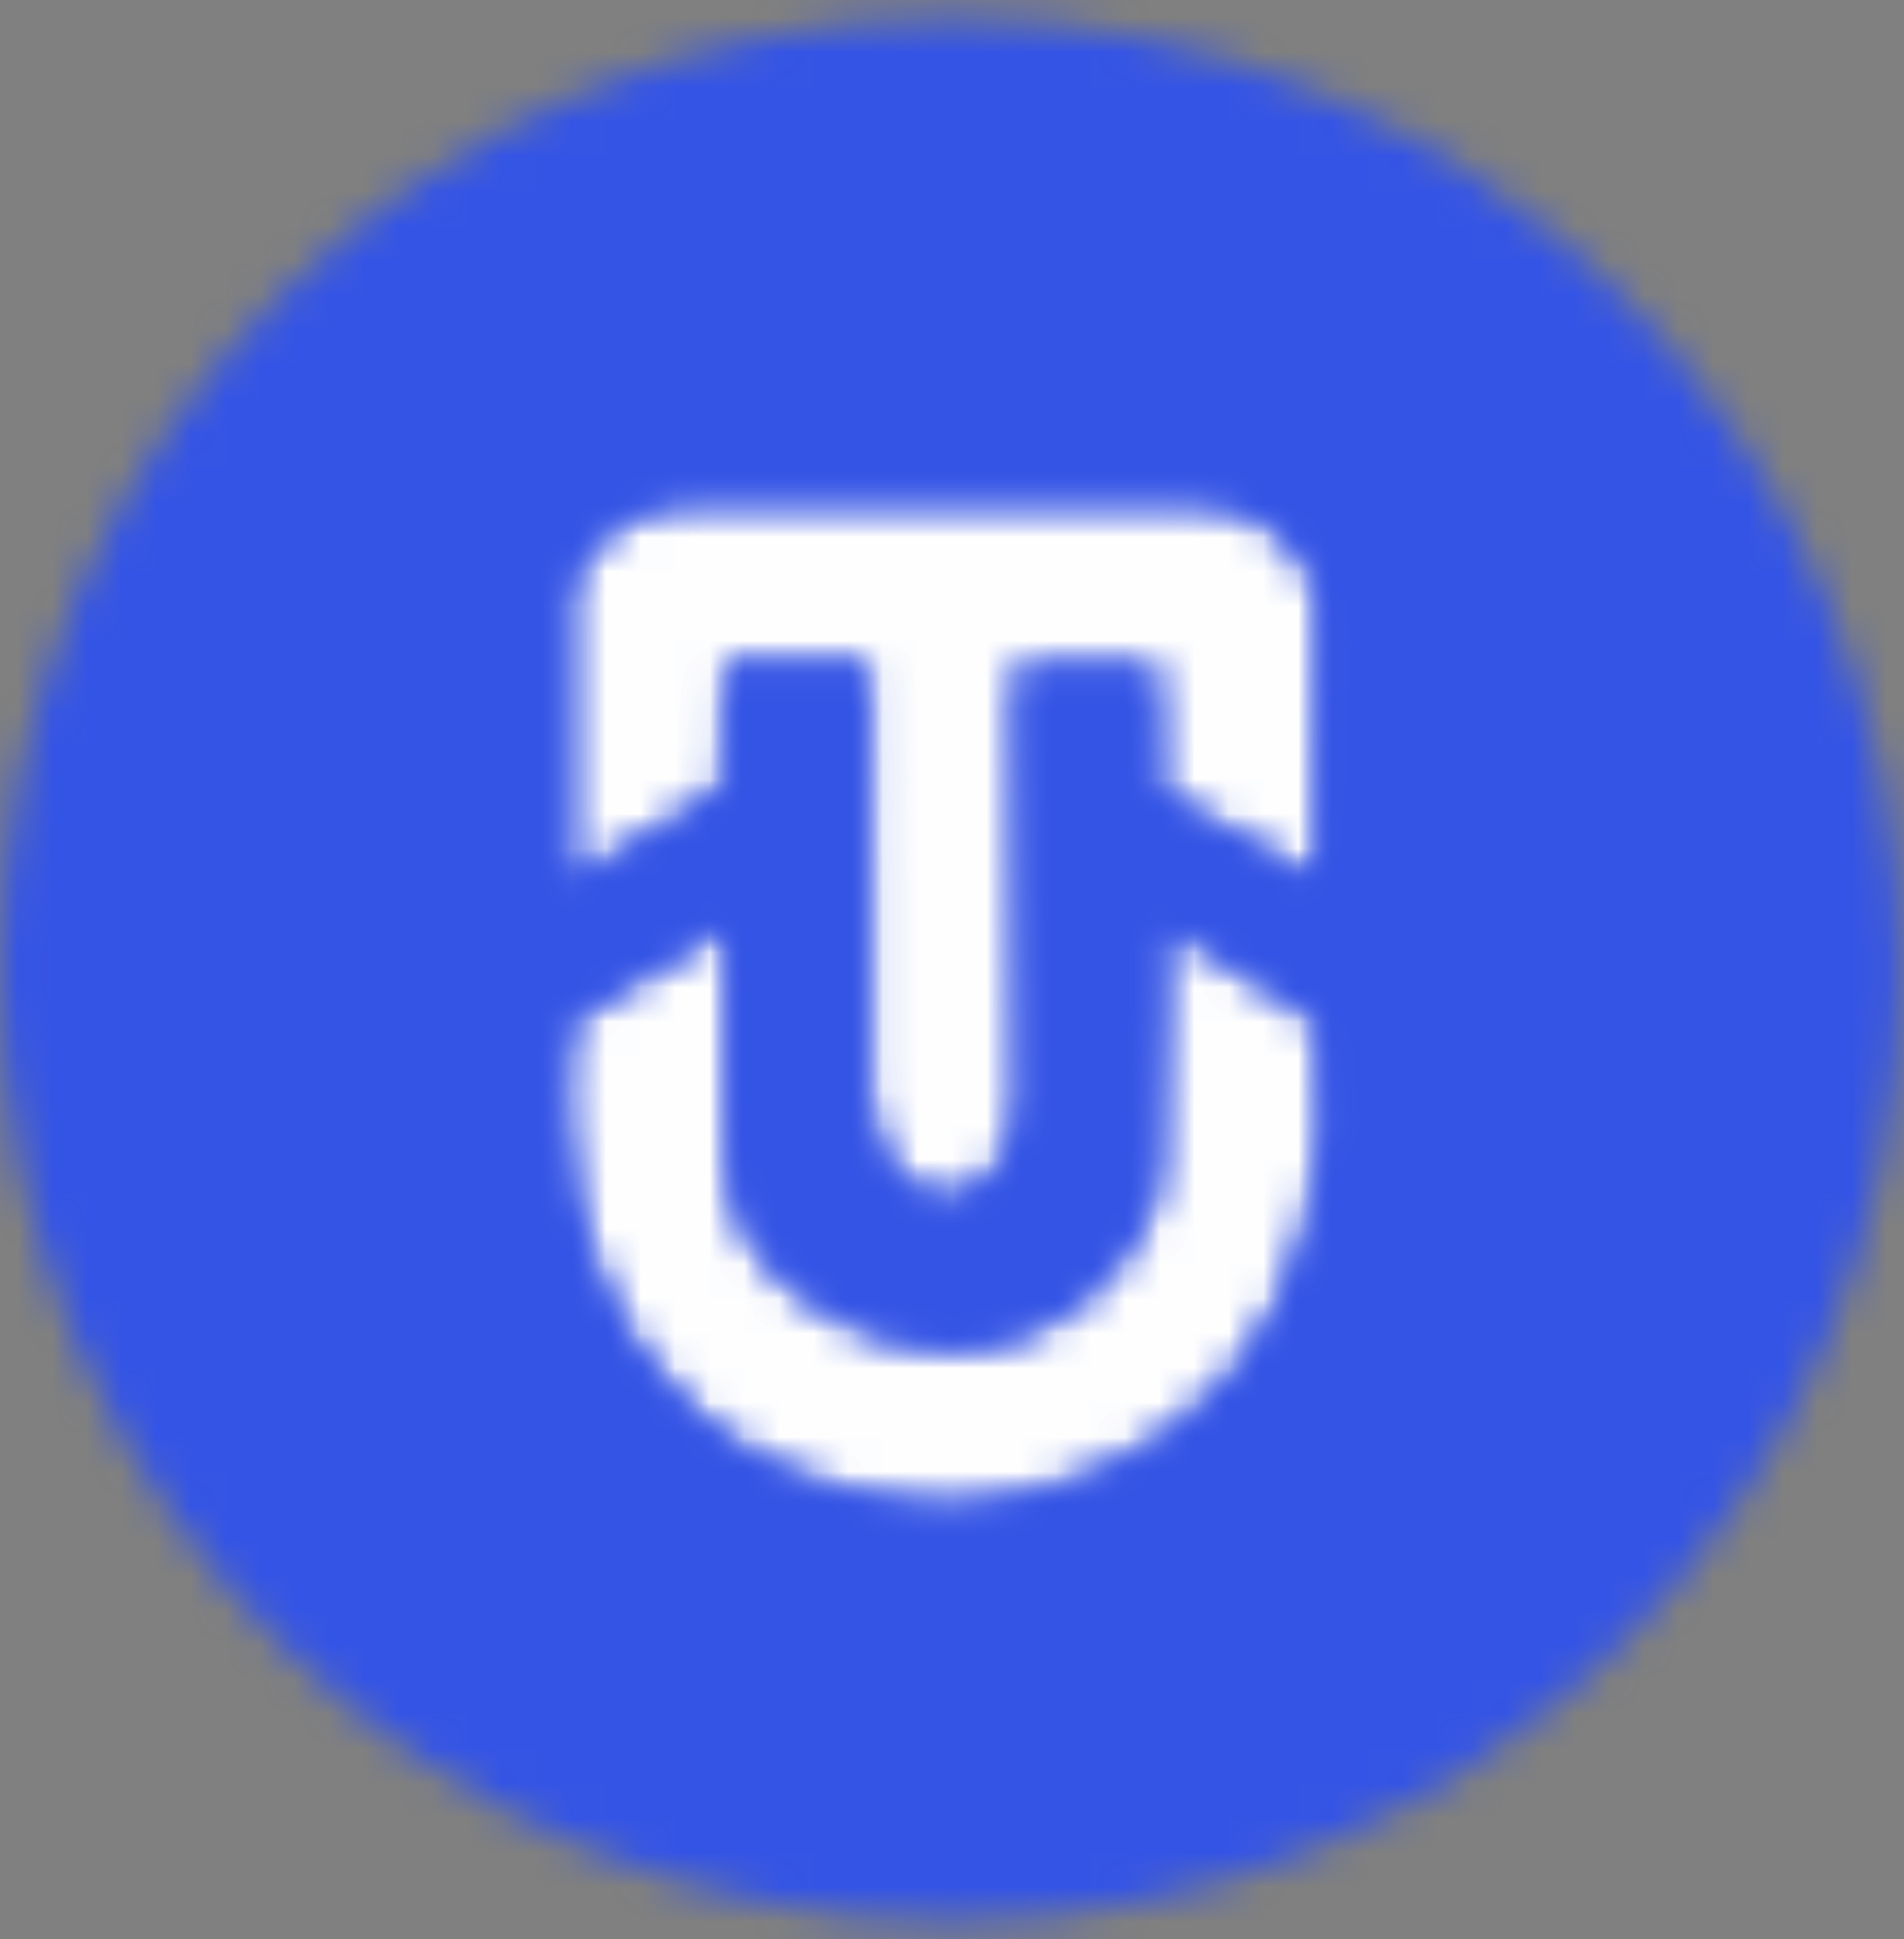 <svg width="55" height="56" viewBox="0 0 55 56" fill="none" xmlns="http://www.w3.org/2000/svg">
<rect x="0" y="0" width="55" height="56" fill="#808080" stroke="none"/>
<mask id="mask0_108_2432" style="mask-type:luminance" maskUnits="userSpaceOnUse" x="0" y="0" width="55" height="56">
<path d="M27.467 0.533C42.637 0.533 54.935 12.83 54.935 28C54.935 43.17 42.637 55.467 27.467 55.467C12.297 55.467 0 43.17 0 28C0 12.83 12.297 0.533 27.467 0.533Z" fill="white"/>
</mask>
<g mask="url(#mask0_108_2432)">
<path d="M58.362 -7.08H-11.799V63.08H58.362V-7.08Z" fill="#3454E5" stroke="#373435" stroke-width="0.64" stroke-miterlimit="22.926"/>
<mask id="mask1_108_2432" style="mask-type:luminance" maskUnits="userSpaceOnUse" x="0" y="0" width="55" height="56">
<path d="M27.467 0.533C42.637 0.533 54.935 12.83 54.935 28C54.935 43.17 42.637 55.467 27.467 55.467C12.297 55.467 0 43.17 0 28C0 12.83 12.297 0.533 27.467 0.533Z" fill="white"/>
</mask>
<g mask="url(#mask1_108_2432)">
<mask id="mask2_108_2432" style="mask-type:luminance" maskUnits="userSpaceOnUse" x="16" y="26" width="23" height="18">
<path d="M21.007 26.655L16.411 29.47C15.627 36.364 18.744 43.191 27.652 43.521C33.868 43.008 39.123 38.685 38.107 29.47L33.643 26.655L33.449 33.846C33.407 35.421 31.183 39.022 27.259 38.951C25.401 38.917 21.032 37.16 21.023 33.441L21.007 26.655Z" fill="white"/>
</mask>
<g mask="url(#mask2_108_2432)">
<mask id="mask3_108_2432" style="mask-type:luminance" maskUnits="userSpaceOnUse" x="16" y="26" width="23" height="18">
<path d="M21.007 26.655L16.411 29.47C15.627 36.364 18.744 43.191 27.652 43.521C33.868 43.008 39.123 38.685 38.107 29.47L33.643 26.655L33.449 33.846C33.407 35.421 31.183 39.022 27.259 38.951C25.401 38.917 21.032 37.16 21.023 33.441L21.007 26.655Z" fill="white"/>
</mask>
<g mask="url(#mask3_108_2432)">
<path fill-rule="evenodd" clip-rule="evenodd" d="M-9.611 3.09H49.374V53.941H-9.611V3.09Z" fill="#FEFEFE" stroke="#373435" stroke-width="0.64" stroke-miterlimit="22.926"/>
</g>
</g>
<mask id="mask4_108_2432" style="mask-type:luminance" maskUnits="userSpaceOnUse" x="16" y="14" width="23" height="21">
<path d="M25.059 31.767L25.052 19.188L20.987 19.218L20.927 22.782L16.411 25.562V17.185C16.411 15.976 18.174 14.457 19.836 14.457C25.02 14.457 29.275 14.457 34.46 14.457C36.416 14.457 38.107 15.865 38.107 17.605L38.057 25.471L33.481 22.932L33.379 19.237L29.388 19.267L29.453 31.737C29.291 35.537 25.478 35.661 25.059 31.767Z" fill="white"/>
</mask>
<g mask="url(#mask4_108_2432)">
<mask id="mask5_108_2432" style="mask-type:luminance" maskUnits="userSpaceOnUse" x="16" y="14" width="23" height="21">
<path d="M25.059 31.767L25.052 19.188L20.987 19.218L20.927 22.782L16.411 25.562V17.185C16.411 15.976 18.174 14.457 19.836 14.457C25.02 14.457 29.275 14.457 34.46 14.457C36.416 14.457 38.107 15.865 38.107 17.605L38.057 25.471L33.481 22.932L33.379 19.237L29.388 19.267L29.453 31.737C29.291 35.537 25.478 35.661 25.059 31.767Z" fill="white"/>
</mask>
<g mask="url(#mask5_108_2432)">
<path fill-rule="evenodd" clip-rule="evenodd" d="M-9.611 3.09H49.374V53.941H-9.611V3.09Z" fill="#FEFEFE" stroke="#373435" stroke-width="0.64" stroke-miterlimit="22.926"/>
</g>
</g>
</g>
</g>
</svg>
